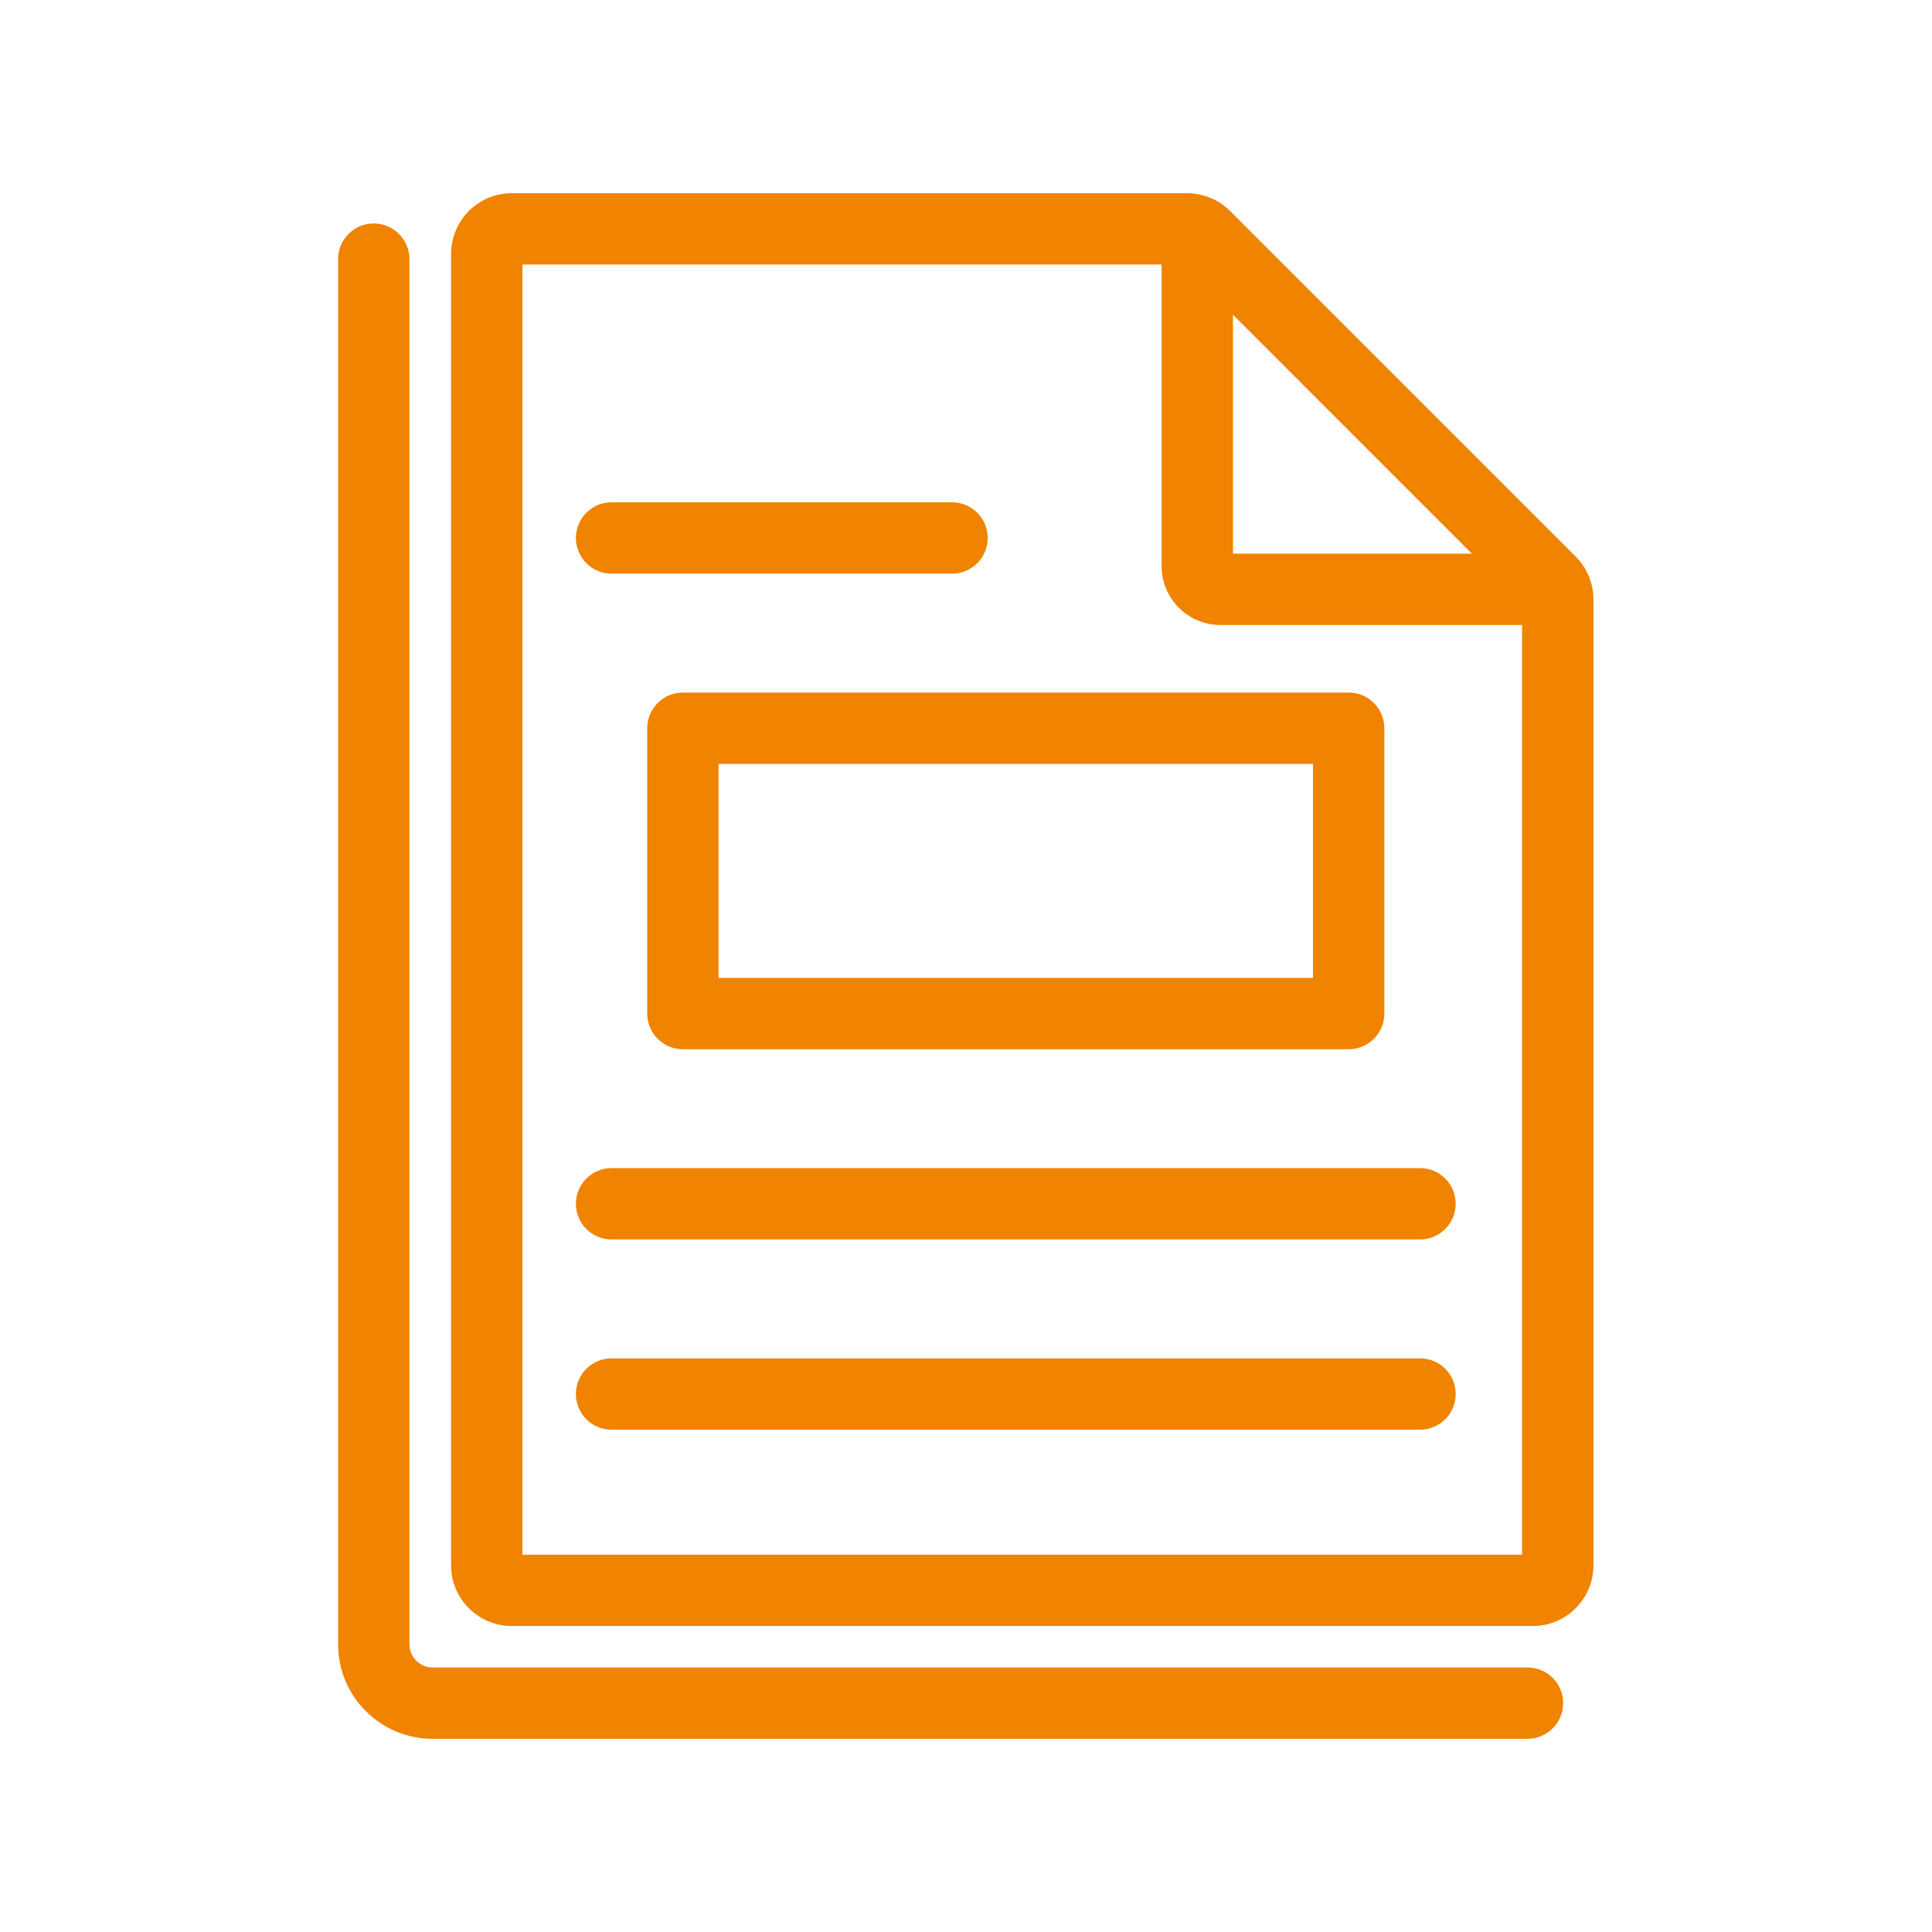 <svg width="60" height="60" viewBox="0 0 60 60" fill="none" xmlns="http://www.w3.org/2000/svg">
<path fill-rule="evenodd" clip-rule="evenodd" d="M16.224 8.215V48.283H47.27V19.41H37.902C36.894 19.41 36.075 18.591 36.075 17.583V8.215H16.224ZM38.291 9.774V17.195H45.711L38.291 9.774ZM14.009 7.886C14.009 6.855 14.843 6 15.895 6H36.86C37.345 6 37.837 6.188 38.201 6.552L48.934 17.284C49.294 17.645 49.486 18.128 49.486 18.625V48.613C49.486 49.643 48.651 50.498 47.6 50.498H15.895C14.864 50.498 14.009 49.664 14.009 48.613V7.886ZM11.608 6.94C12.22 6.94 12.715 7.436 12.715 8.047V51.065C12.715 51.463 13.039 51.785 13.435 51.785H47.438C48.05 51.785 48.546 52.281 48.546 52.892C48.546 53.504 48.05 54 47.438 54H13.435C11.821 54 10.5 52.692 10.5 51.065V8.047C10.5 7.436 10.996 6.94 11.608 6.94ZM17.885 37.385C17.885 36.773 18.381 36.277 18.992 36.277H44.1C44.712 36.277 45.208 36.773 45.208 37.385C45.208 37.996 44.712 38.492 44.1 38.492H18.992C18.381 38.492 17.885 37.996 17.885 37.385ZM18.992 42.185C18.381 42.185 17.885 42.681 17.885 43.292C17.885 43.904 18.381 44.4 18.992 44.4H44.1C44.712 44.4 45.208 43.904 45.208 43.292C45.208 42.681 44.712 42.185 44.1 42.185H18.992ZM17.885 16.708C17.885 16.096 18.381 15.6 18.992 15.6H29.567C30.179 15.6 30.675 16.096 30.675 16.708C30.675 17.319 30.179 17.815 29.567 17.815H18.992C18.381 17.815 17.885 17.319 17.885 16.708ZM21.208 21.508C20.596 21.508 20.1 22.004 20.1 22.615V31.477C20.1 32.089 20.596 32.585 21.208 32.585H41.885C42.496 32.585 42.992 32.089 42.992 31.477V22.615C42.992 22.004 42.496 21.508 41.885 21.508H21.208ZM22.315 30.369V23.723H40.777V30.369H22.315Z" fill="#F08300"/>
</svg>
